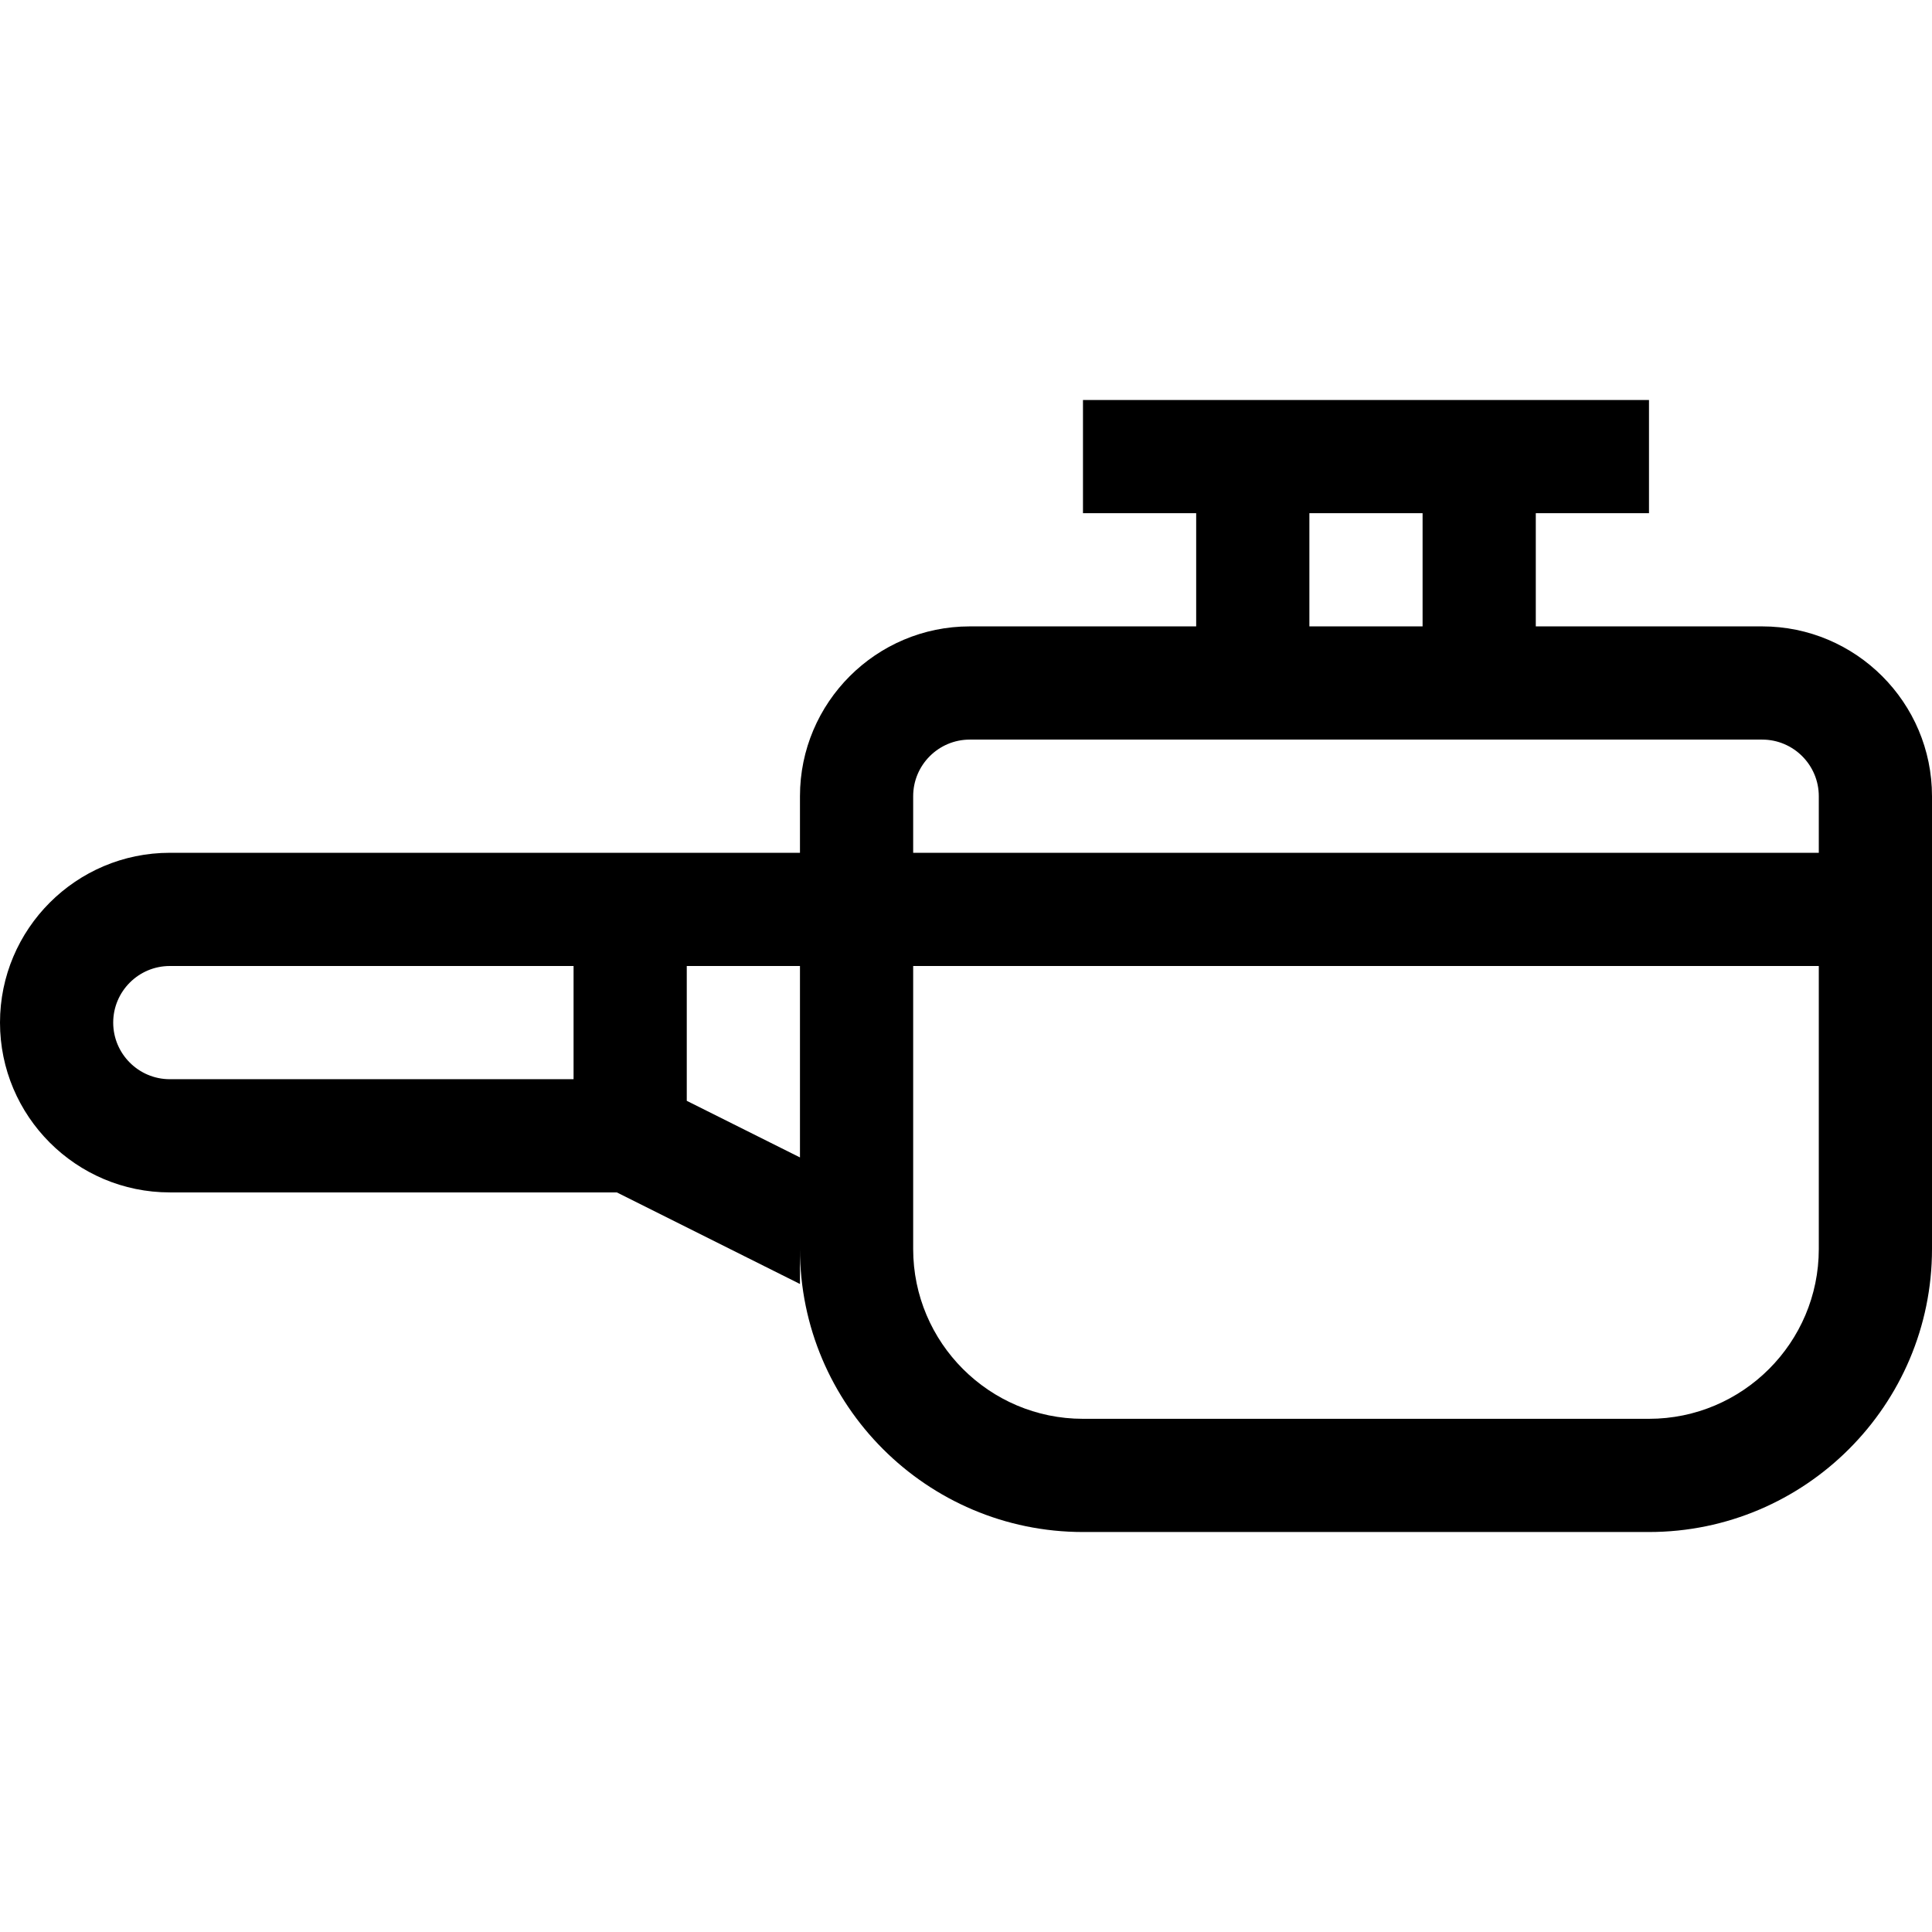 <svg height="512pt" viewBox="0 -106 512 512" width="512pt" xmlns="http://www.w3.org/2000/svg"><path d="m467 60h-60v-30h30v-30h-150v30h30v30h-60c-24.812 0-45 20.188-45 45v15c-14.977 0-145.453 0-167 0-24.812 0-45 20.188-45 45s20.188 45 45 45h118.461l48.539 24.27v-9.27c0 41.355 33.645 75 75 75h150c41.355 0 75-33.645 75-75 0-13.84 0-101.984 0-120 0-24.812-20.188-45-45-45zm-437 105c0-8.27 6.73-15 15-15h107v30h-107c-8.27 0-15-6.73-15-15zm317-135h30v30h-30zm-165 155.73v-35.73h30v50.73zm300 39.27c0 24.812-20.188 45-45 45h-150c-24.812 0-45-20.188-45-45v-75h240zm-240-105v-15c0-8.27 6.73-15 15-15h210c8.27 0 15 6.73 15 15v15zm0 0"/></svg>
